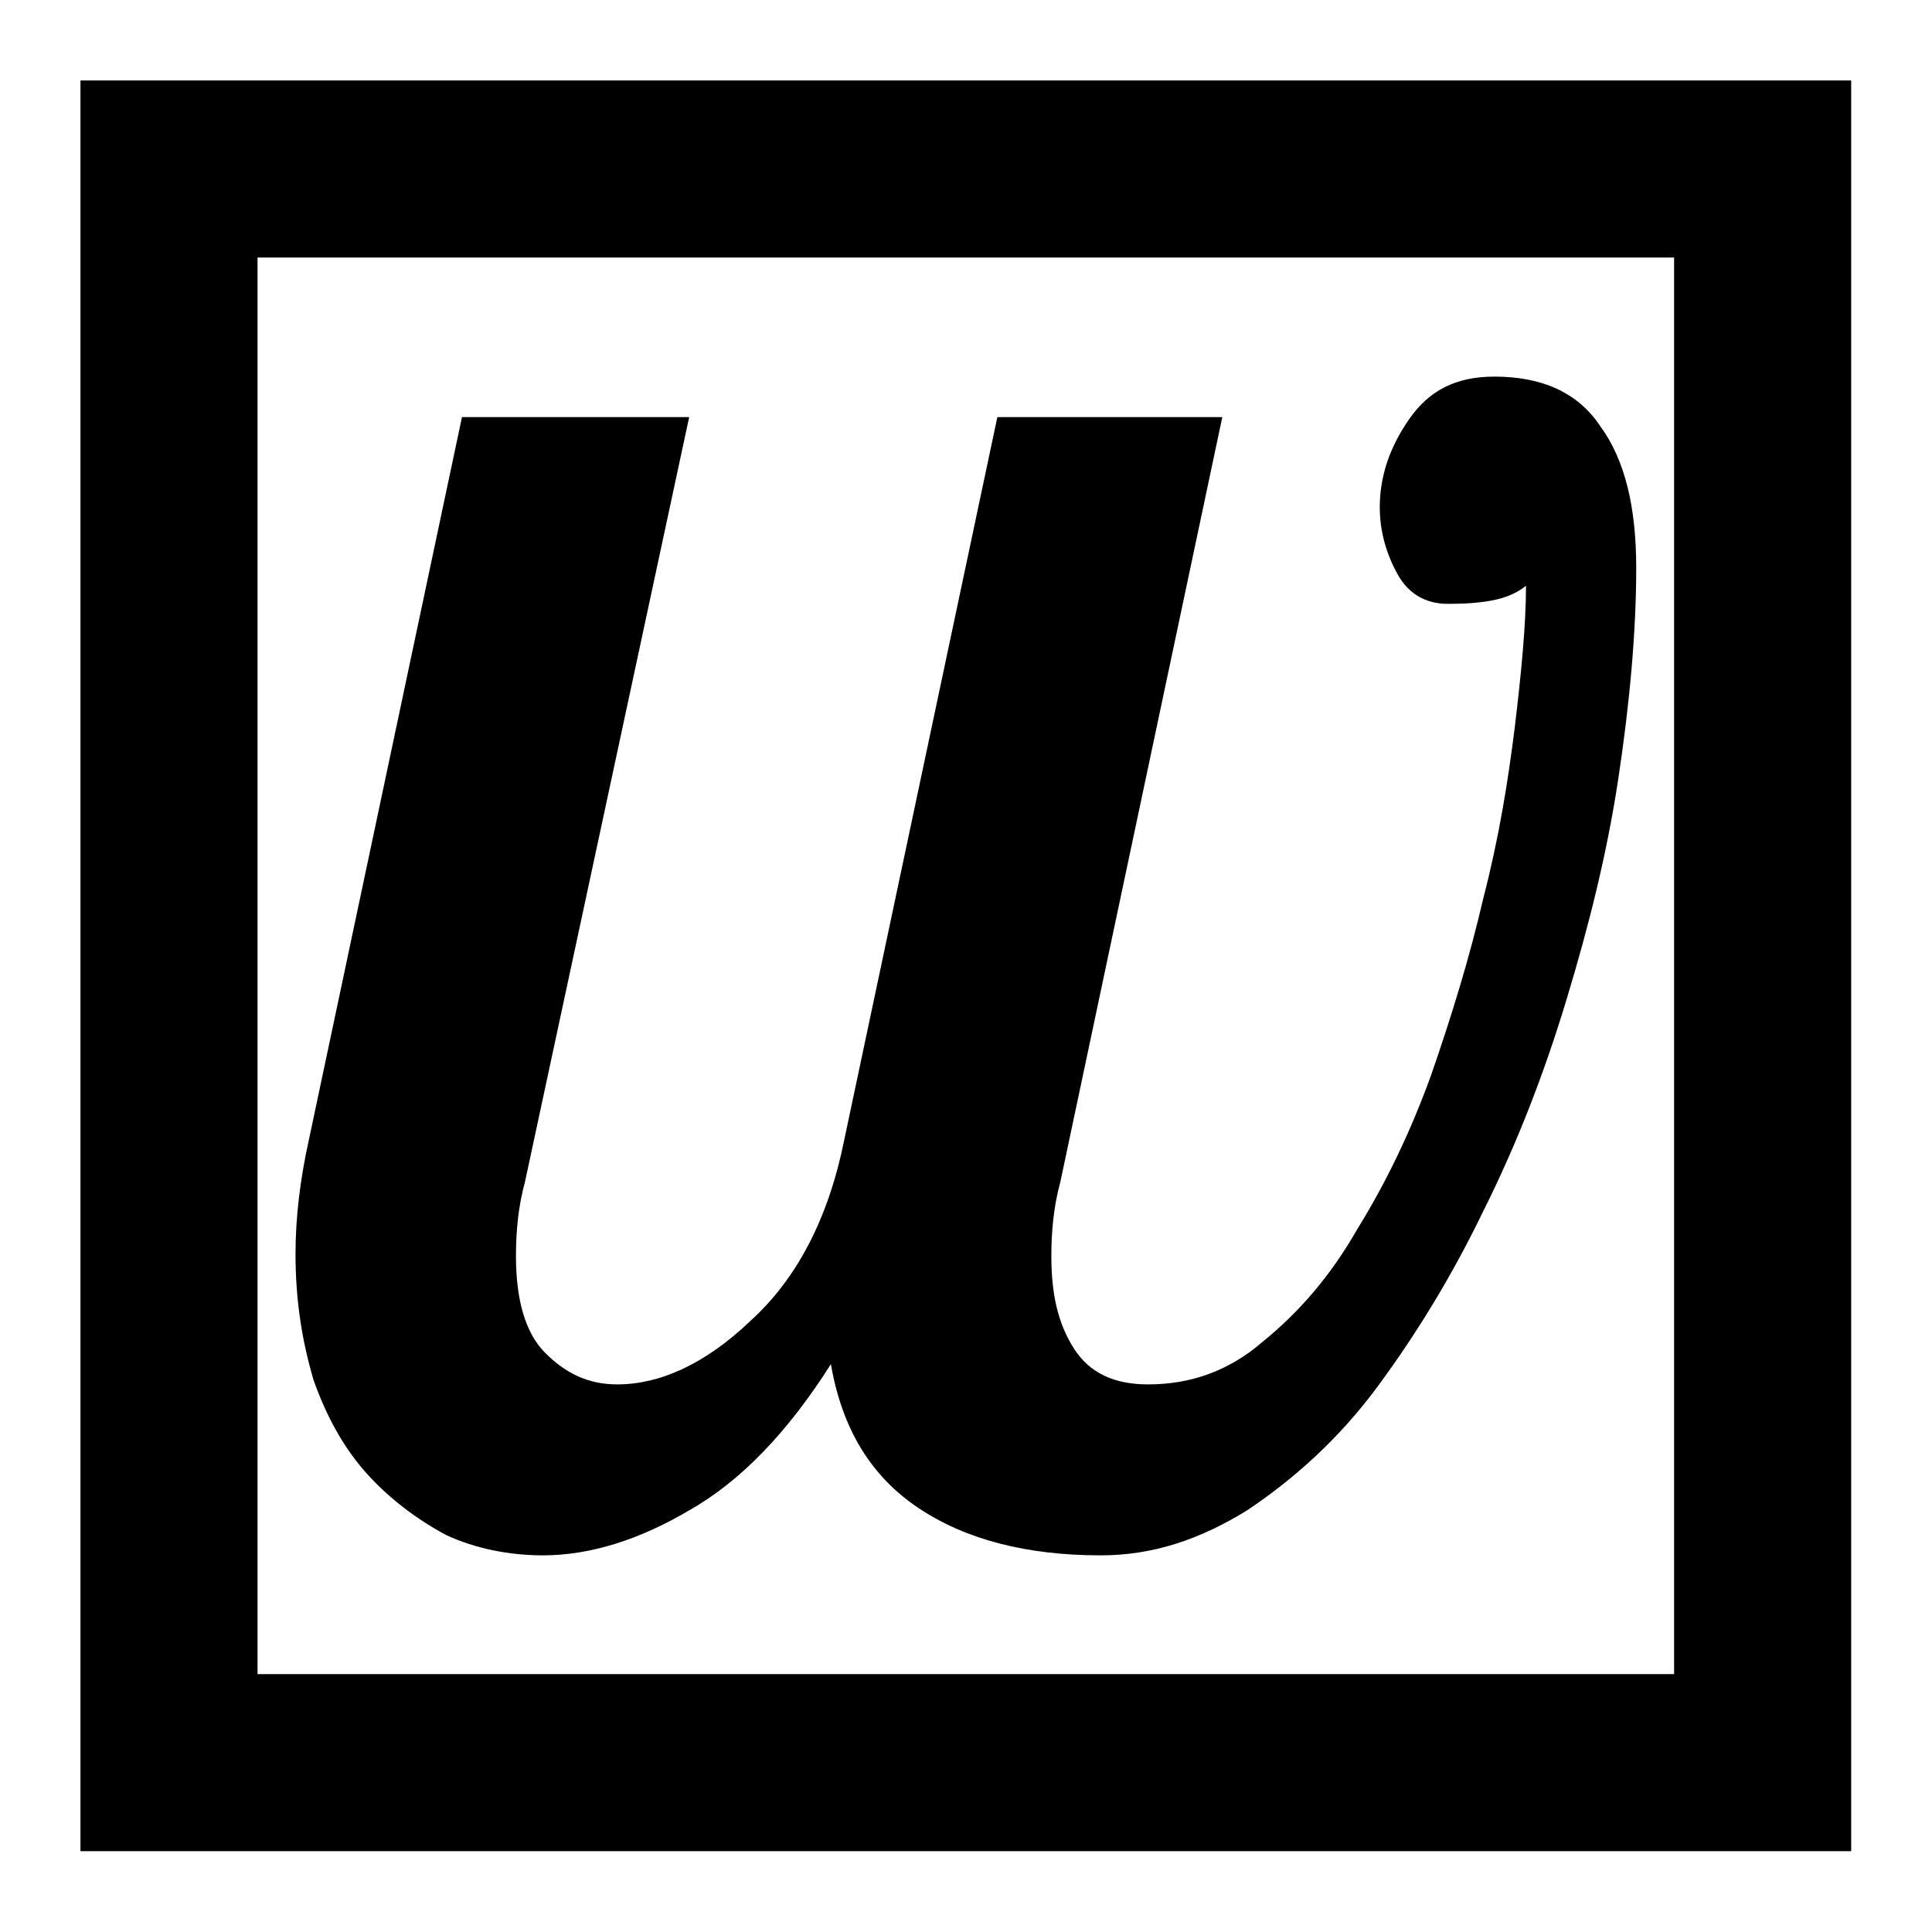 <?xml version="1.0" encoding="UTF-8" standalone="no"?>
<!DOCTYPE svg PUBLIC "-//W3C//DTD SVG 1.1//EN" "http://www.w3.org/Graphics/SVG/1.1/DTD/svg11.dtd">
<svg width="100%" height="100%" viewBox="0 0 600 600" version="1.1" xmlns="http://www.w3.org/2000/svg" xmlns:xlink="http://www.w3.org/1999/xlink" xml:space="preserve" xmlns:serif="http://www.serif.com/" style="fill-rule:evenodd;clip-rule:evenodd;stroke-linejoin:round;stroke-miterlimit:2;">
    <rect id="Artboard1" x="0" y="0" width="600" height="600" style="fill:none;"/>
    <g id="Artboard11" serif:id="Artboard1">
        <g transform="matrix(58.217,0,0,58.217,-12786.7,-15387.1)">
            <g transform="matrix(12,0,0,12,221.095,272.531)">
                <path d="M0.185,-0.5L0.112,-0.16C0.109,-0.149 0.108,-0.138 0.108,-0.127C0.108,-0.108 0.112,-0.093 0.121,-0.084C0.13,-0.075 0.14,-0.07 0.153,-0.07C0.172,-0.07 0.192,-0.079 0.212,-0.098C0.233,-0.117 0.247,-0.144 0.254,-0.179L0.322,-0.5L0.422,-0.5L0.35,-0.16C0.347,-0.149 0.346,-0.138 0.346,-0.127C0.346,-0.11 0.349,-0.097 0.356,-0.086C0.363,-0.075 0.374,-0.07 0.389,-0.07C0.408,-0.07 0.425,-0.076 0.44,-0.089C0.456,-0.102 0.47,-0.118 0.482,-0.139C0.495,-0.16 0.506,-0.183 0.515,-0.208C0.524,-0.234 0.532,-0.26 0.538,-0.286C0.545,-0.313 0.549,-0.338 0.552,-0.362C0.555,-0.387 0.557,-0.408 0.557,-0.425C0.552,-0.421 0.546,-0.419 0.539,-0.418C0.532,-0.417 0.526,-0.417 0.522,-0.417C0.513,-0.417 0.505,-0.421 0.5,-0.43C0.495,-0.439 0.492,-0.449 0.492,-0.46C0.492,-0.473 0.496,-0.486 0.505,-0.499C0.514,-0.512 0.526,-0.518 0.543,-0.518C0.564,-0.518 0.58,-0.511 0.59,-0.496C0.601,-0.481 0.606,-0.46 0.606,-0.433C0.606,-0.404 0.603,-0.372 0.598,-0.339C0.593,-0.306 0.585,-0.274 0.575,-0.241C0.565,-0.208 0.553,-0.177 0.538,-0.147C0.524,-0.118 0.508,-0.092 0.491,-0.069C0.474,-0.046 0.454,-0.028 0.433,-0.014C0.412,-0.001 0.391,0.006 0.368,0.006C0.335,0.006 0.308,-0.001 0.287,-0.015C0.266,-0.029 0.253,-0.05 0.248,-0.079C0.229,-0.049 0.208,-0.027 0.185,-0.014C0.163,-0.001 0.141,0.006 0.12,0.006C0.105,0.006 0.09,0.003 0.077,-0.003C0.064,-0.01 0.052,-0.019 0.042,-0.03C0.032,-0.041 0.024,-0.055 0.018,-0.072C0.013,-0.089 0.01,-0.107 0.01,-0.128C0.01,-0.144 0.012,-0.161 0.016,-0.179L0.084,-0.5L0.185,-0.5Z" style="fill-rule:nonzero;"/>
            </g>
        </g>
        <g transform="matrix(1.081,0,0,1.081,-67.297,-54.778)">
            <g id="Layer1">
                <path d="M594.075,73.788L594.075,582.496L85.368,582.496L85.368,73.788L594.075,73.788ZM543.205,124.659L136.239,124.659L136.239,531.625L543.205,531.625L543.205,124.659Z"/>
            </g>
        </g>
    </g>
</svg>
